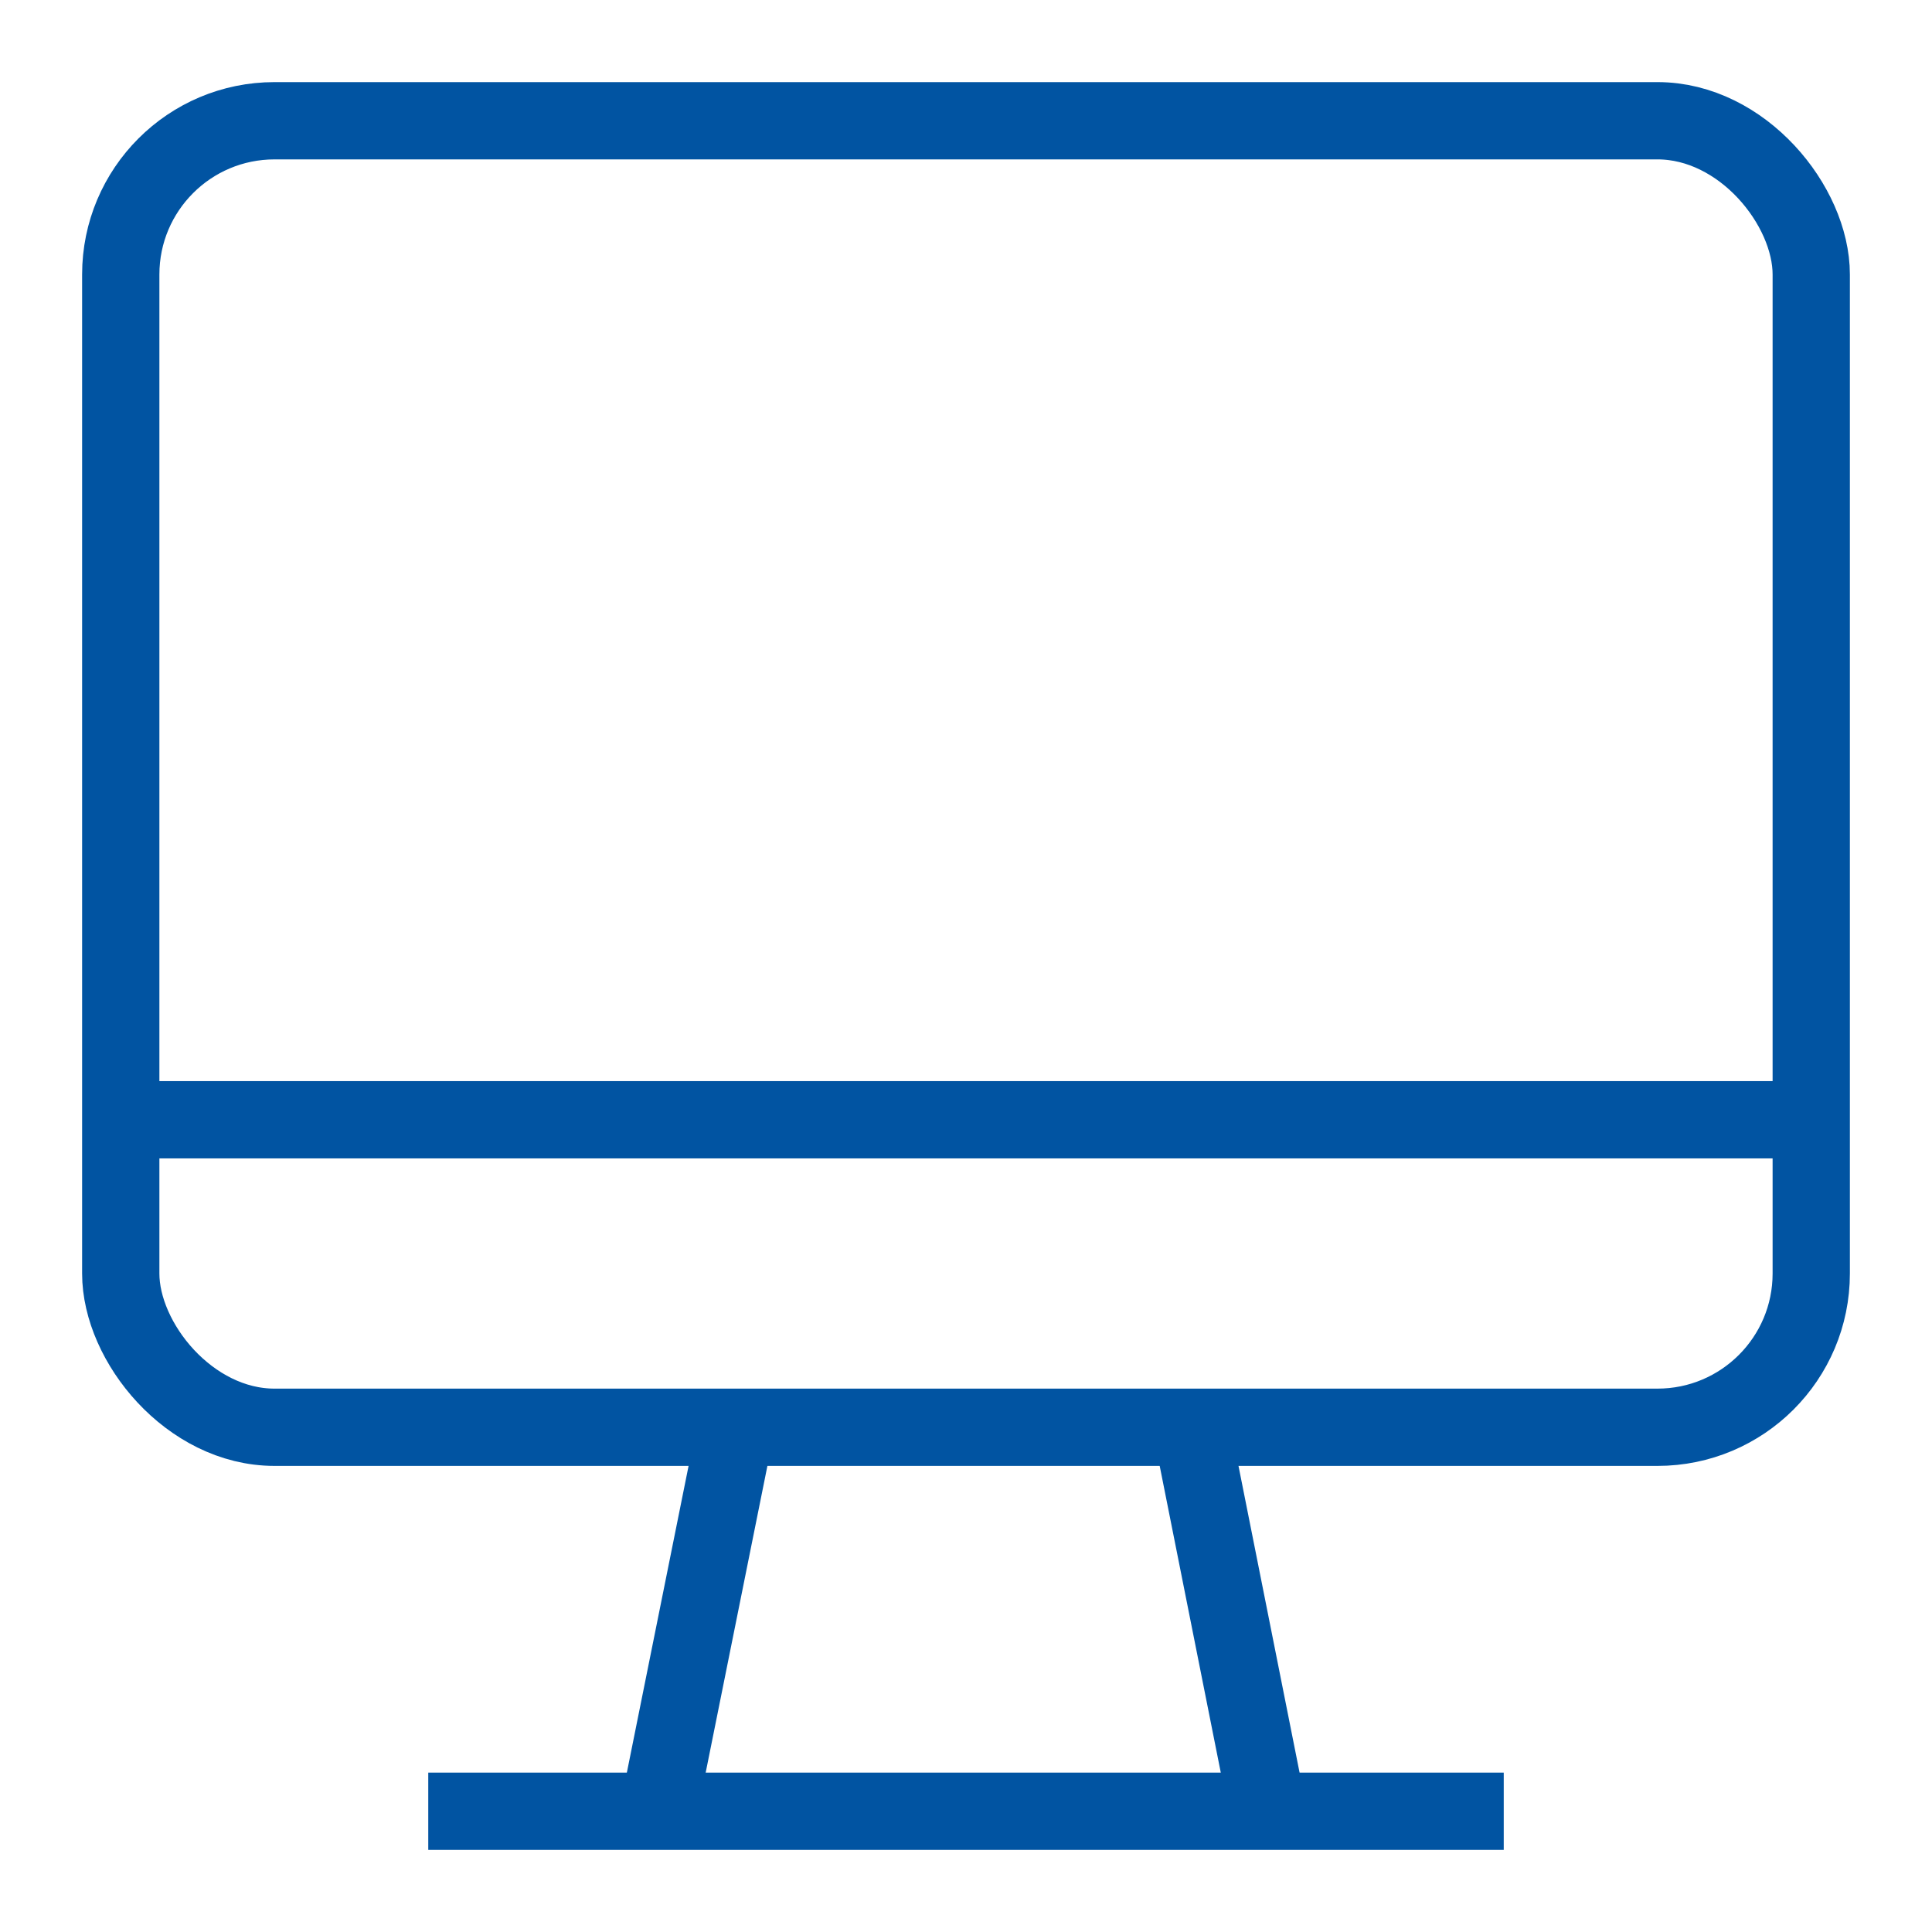 <!DOCTYPE svg PUBLIC "-//W3C//DTD SVG 1.1//EN" "http://www.w3.org/Graphics/SVG/1.1/DTD/svg11.dtd">

<!-- Uploaded to: SVG Repo, www.svgrepo.com, Transformed by: SVG Repo Mixer Tools -->
<svg width="800px" height="800px" viewBox="0 0 24 24" id="Layer_1" data-name="Layer 1" xmlns="http://www.w3.org/2000/svg" fill="#000000">

<g id="SVGRepo_bgCarrier" stroke-width="0"/>

<g id="SVGRepo_tracerCarrier" stroke-linecap="round" stroke-linejoin="round"/>

<g id="SVGRepo_iconCarrier">

<defs>

<style>.cls-1{fill:none;stroke:#0154a2;stroke-miterlimit:10;stroke-width:0.96;}</style>

</defs>

<line class="cls-1" x1="8.18" y1="22.5" x2="9.14" y2="17.73"/>

<line class="cls-1" x1="5.32" y1="22.5" x2="18.68" y2="22.5"/>

<rect class="cls-1" x="1.5" y="1.5" width="21" height="16.23" rx="1.91"/>

<line class="cls-1" x1="15.75" y1="22.5" x2="14.8" y2="17.73"/>

<line class="cls-1" x1="1.5" y1="13.91" x2="22.5" y2="13.91"/>

</g>

</svg>